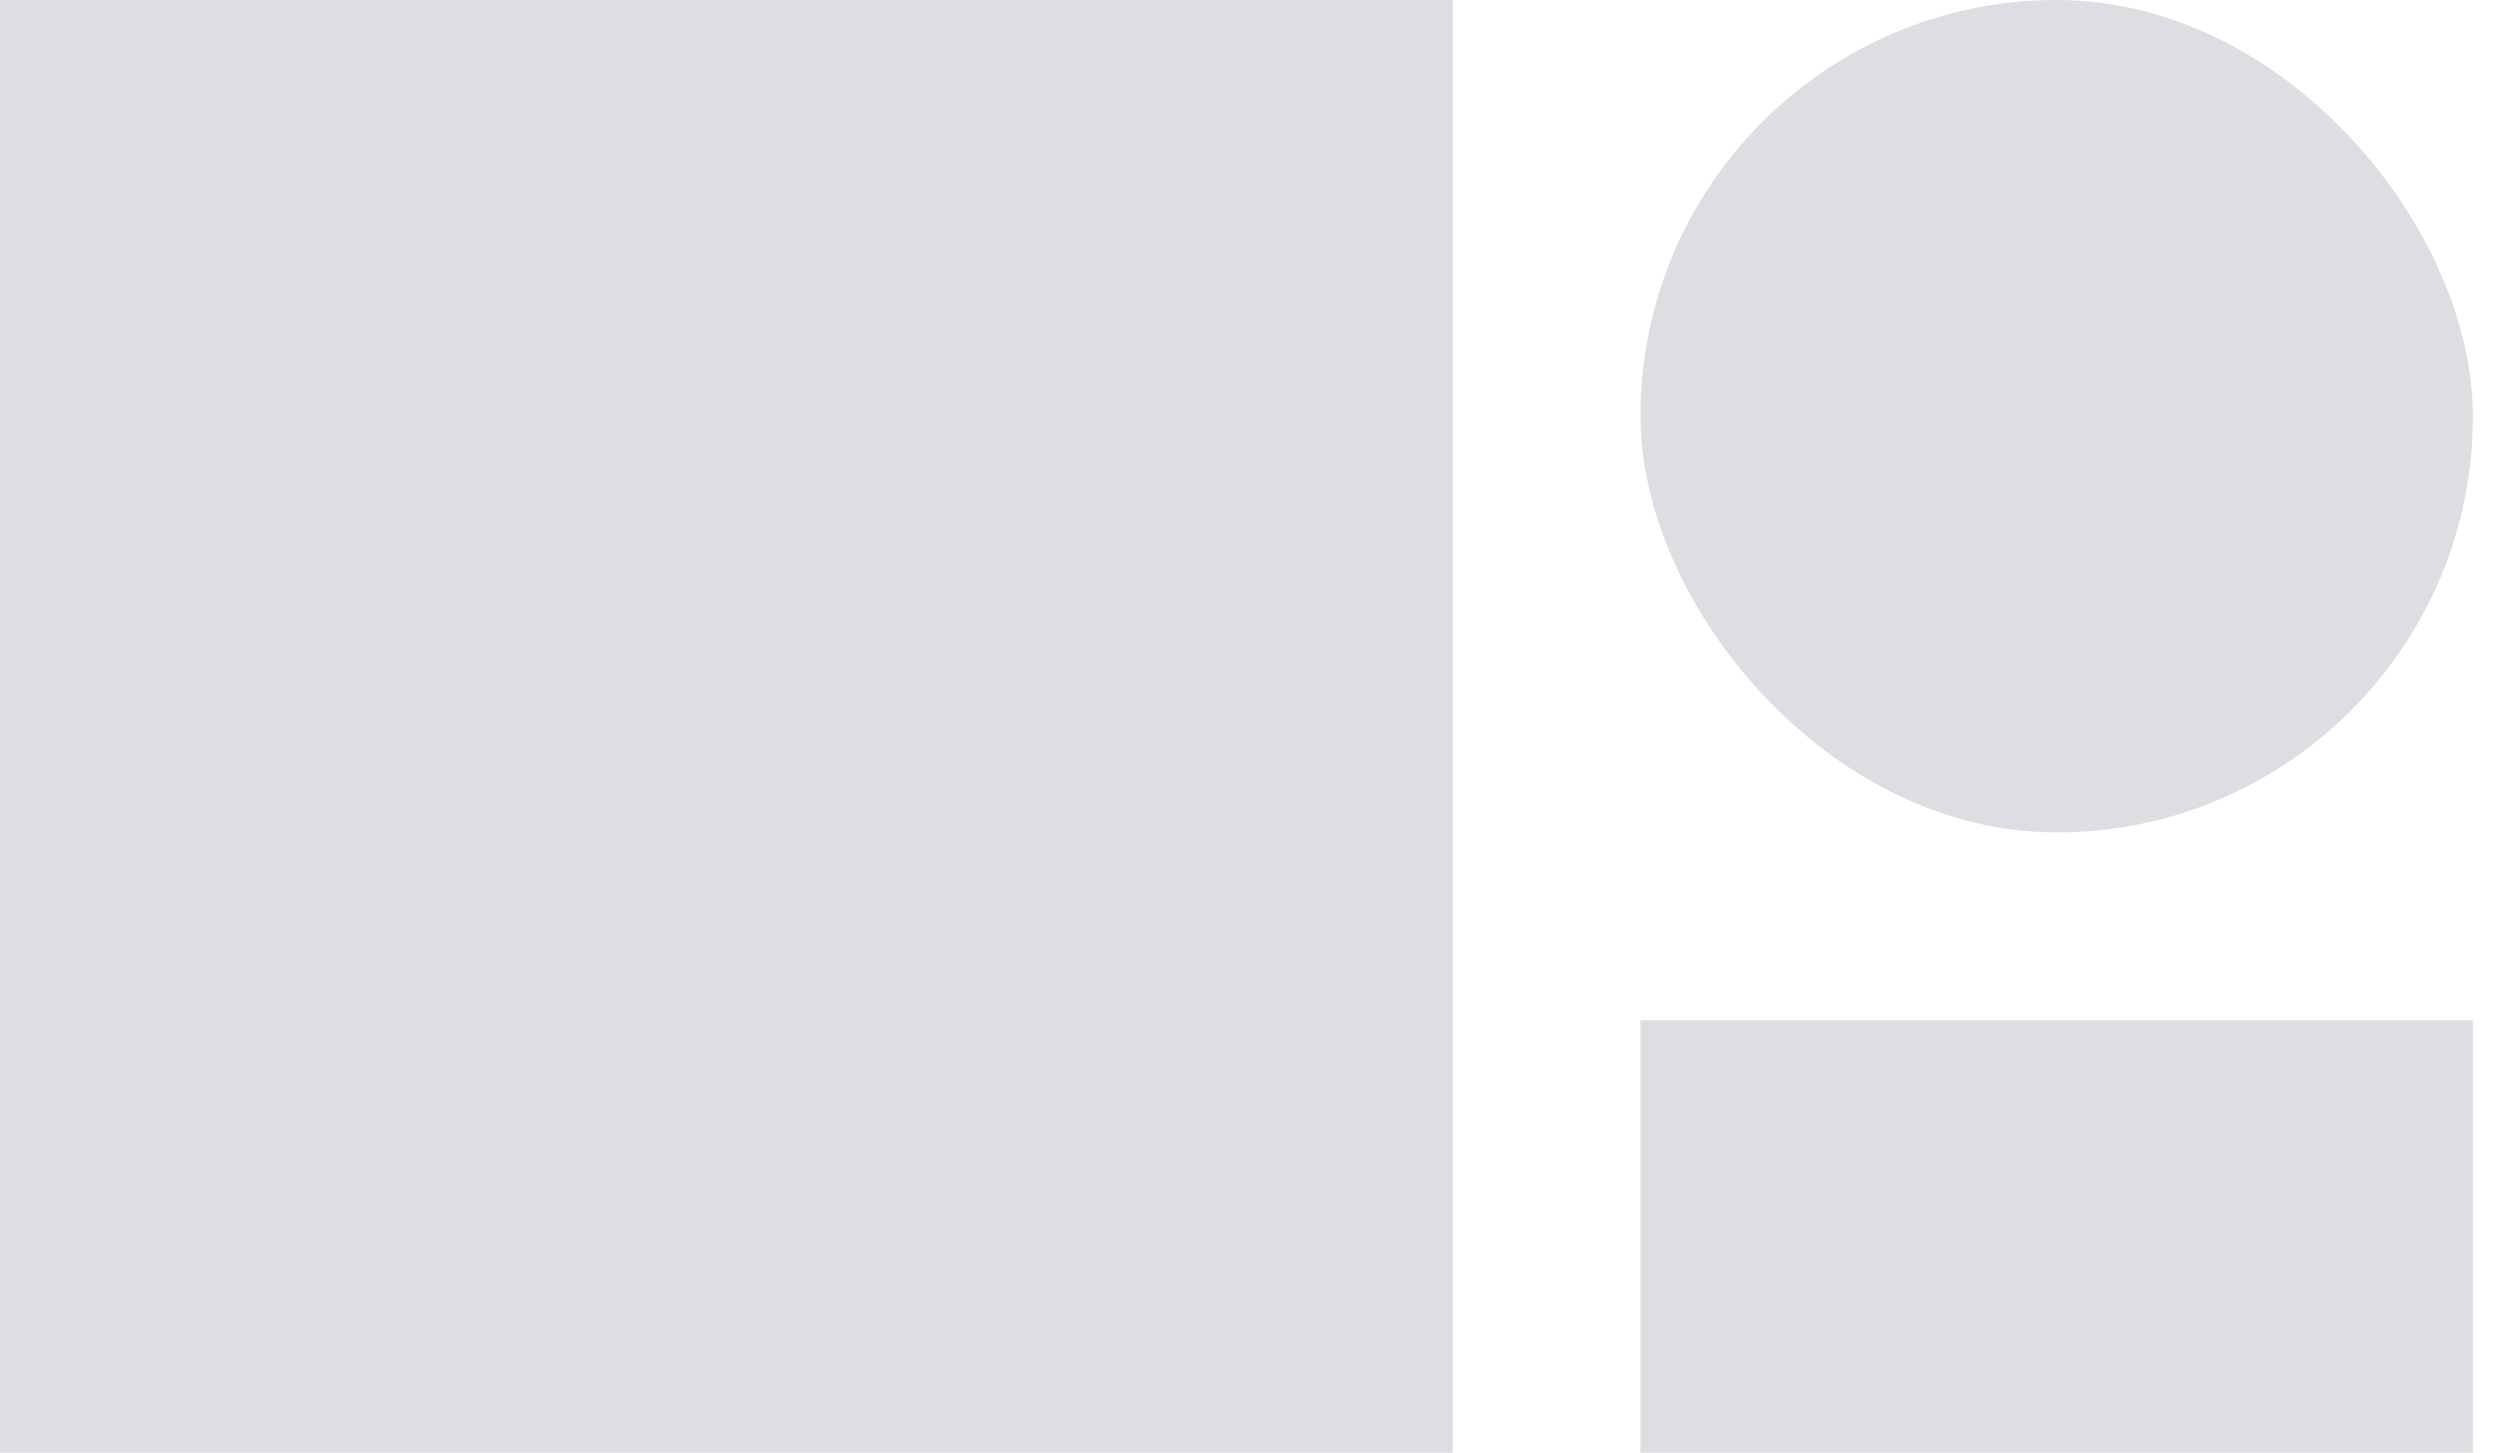 <svg width="74" height="43" viewBox="0 0 74 43" fill="none" xmlns="http://www.w3.org/2000/svg">
<rect width="43" height="43" fill="#DDDEE2"/>
<rect x="48.557" y="30.197" width="24.64" height="12.803" fill="#DDDEE2"/>
<rect x="48.557" width="24.64" height="24.64" rx="12.32" fill="#DDDEE2"/>
</svg>
